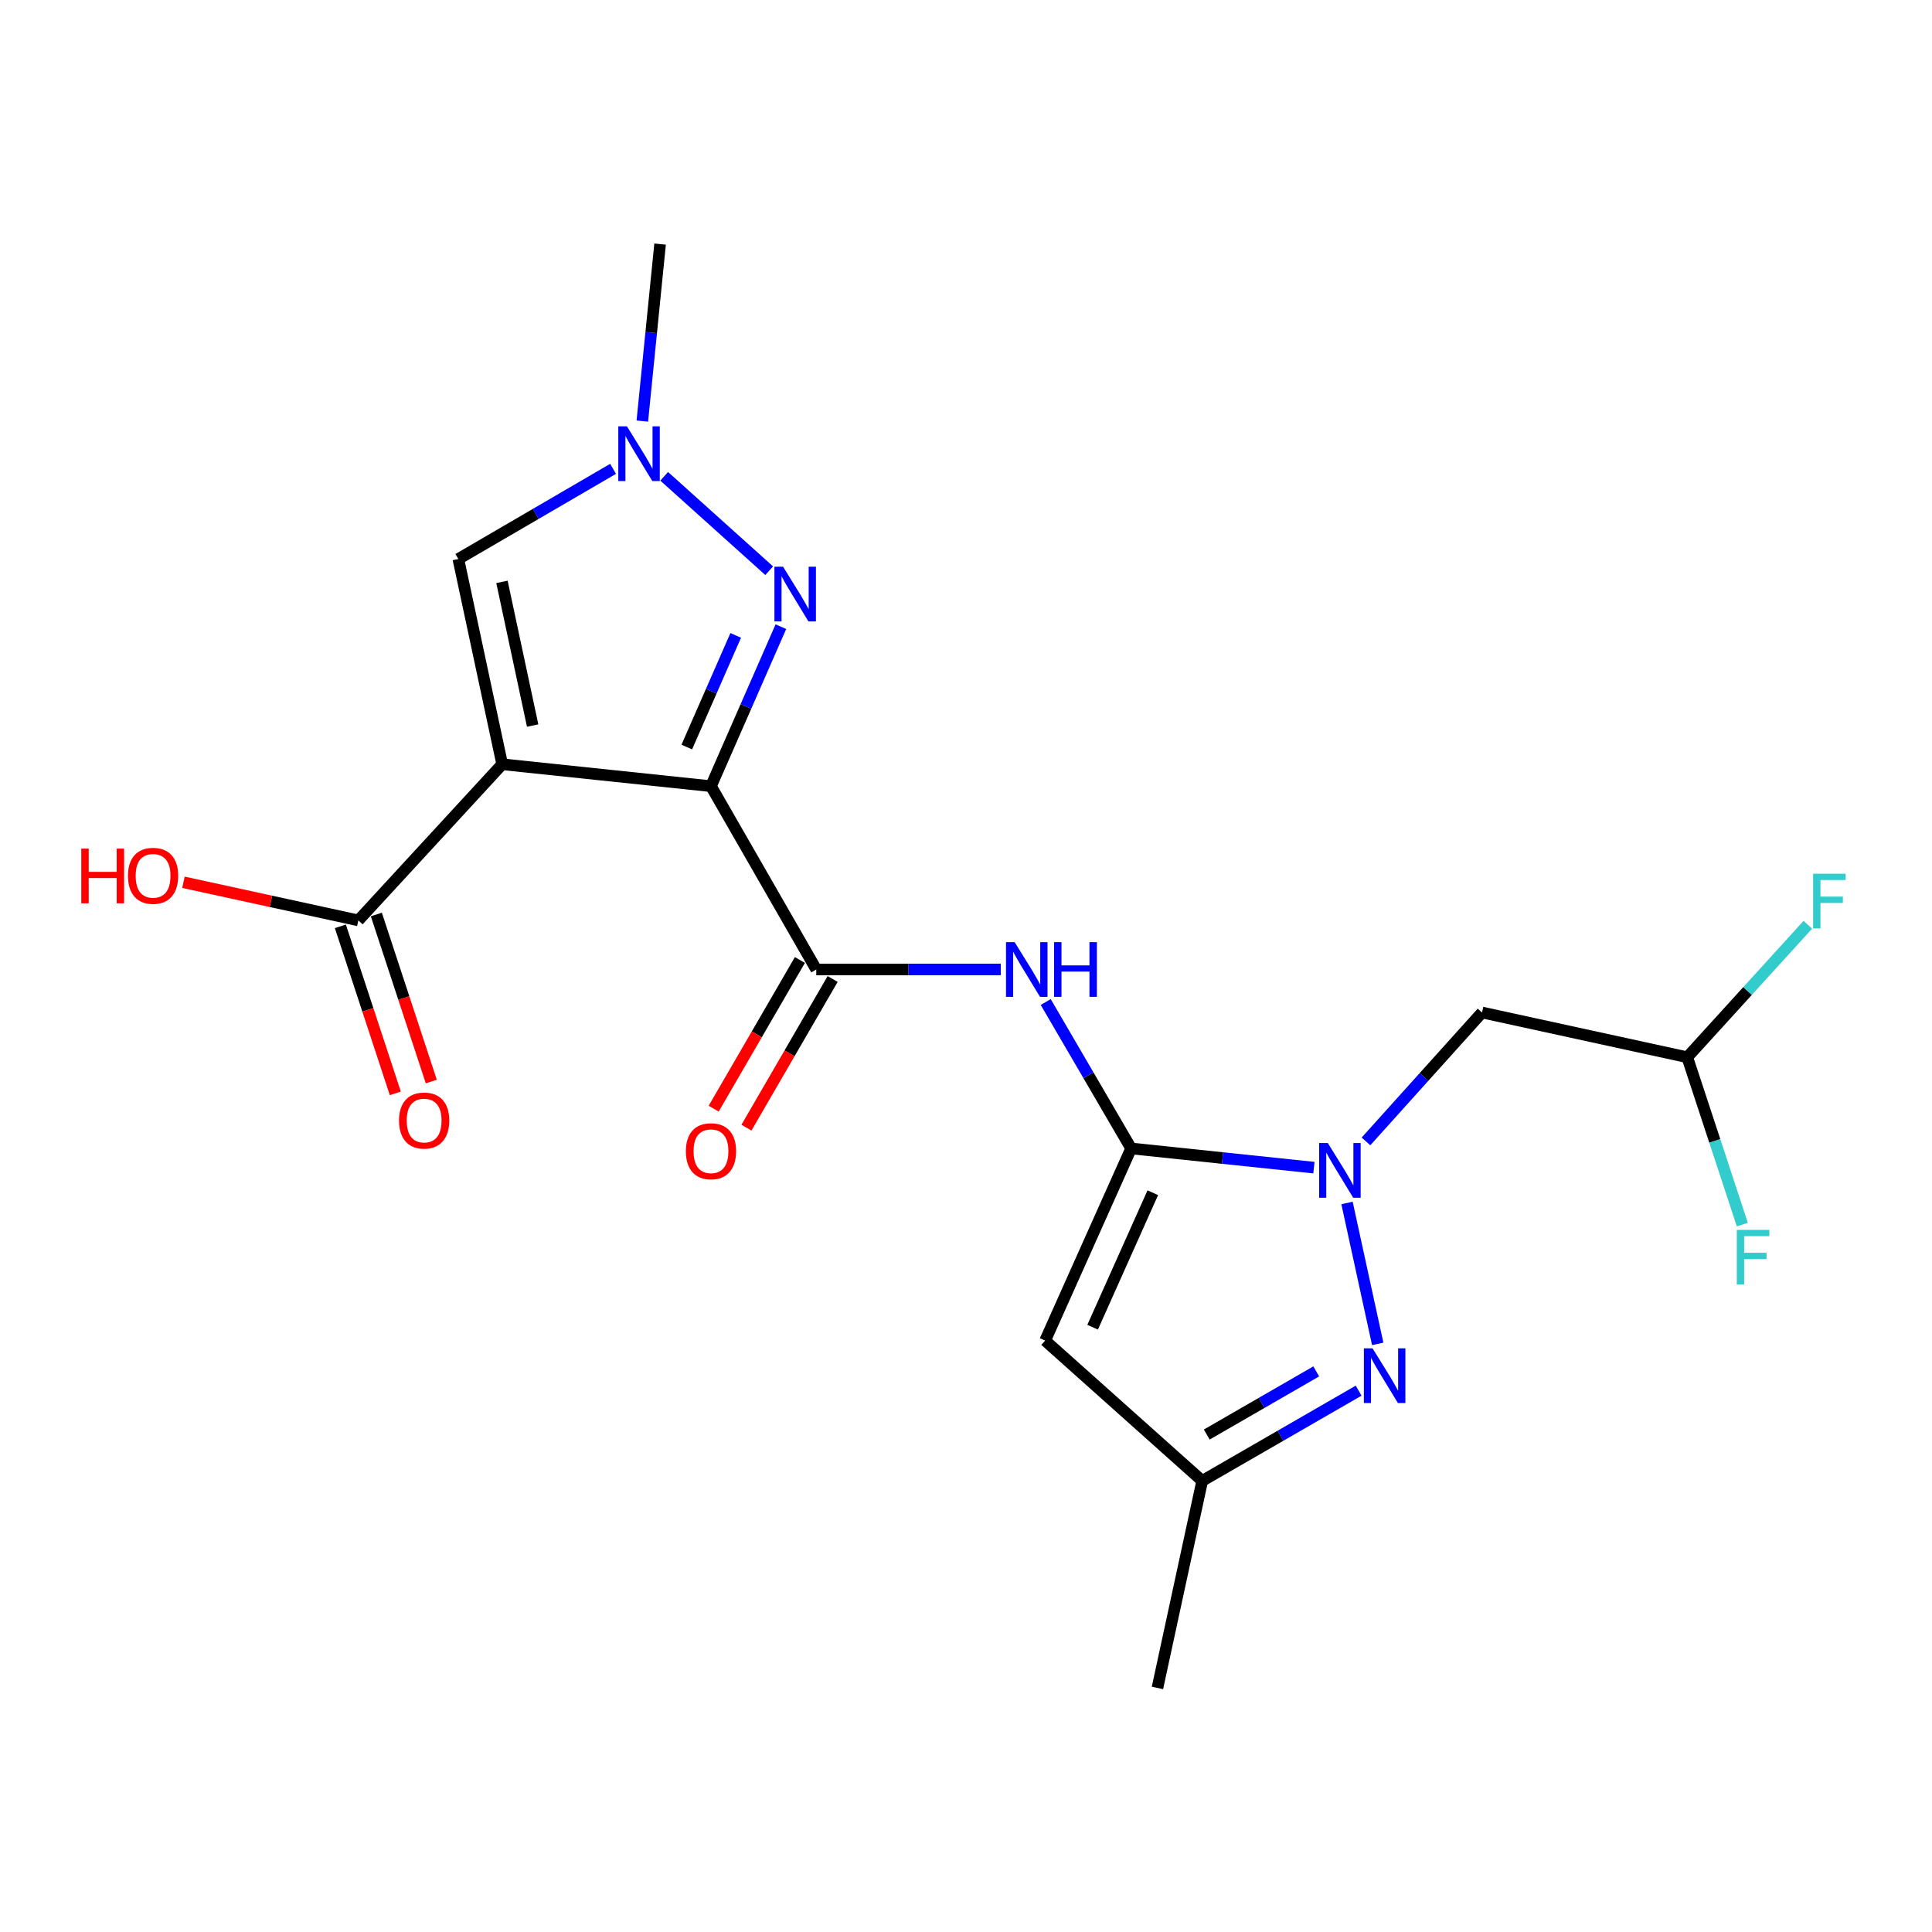 <?xml version='1.0' encoding='iso-8859-1'?>
<svg version='1.1' baseProfile='full'
              xmlns='http://www.w3.org/2000/svg'
                      xmlns:rdkit='http://www.rdkit.org/xml'
                      xmlns:xlink='http://www.w3.org/1999/xlink'
                  xml:space='preserve'
width='1000px' height='1000px' viewBox='0 0 1000 1000'>
<!-- END OF HEADER -->
<rect style='opacity:1.0;fill:#FFFFFF;stroke:none' width='1000' height='1000' x='0' y='0'> </rect>
<path class='bond-0' d='M 368.003,406.927 L 259.935,395.58' style='fill:none;fill-rule:evenodd;stroke:#000000;stroke-width:6px;stroke-linecap:butt;stroke-linejoin:miter;stroke-opacity:1' />
<path class='bond-3' d='M 368.003,406.927 L 386.095,365.648' style='fill:none;fill-rule:evenodd;stroke:#000000;stroke-width:6px;stroke-linecap:butt;stroke-linejoin:miter;stroke-opacity:1' />
<path class='bond-3' d='M 386.095,365.648 L 404.187,324.368' style='fill:none;fill-rule:evenodd;stroke:#0000FF;stroke-width:6px;stroke-linecap:butt;stroke-linejoin:miter;stroke-opacity:1' />
<path class='bond-3' d='M 355.478,386.675 L 368.142,357.779' style='fill:none;fill-rule:evenodd;stroke:#000000;stroke-width:6px;stroke-linecap:butt;stroke-linejoin:miter;stroke-opacity:1' />
<path class='bond-3' d='M 368.142,357.779 L 380.807,328.884' style='fill:none;fill-rule:evenodd;stroke:#0000FF;stroke-width:6px;stroke-linecap:butt;stroke-linejoin:miter;stroke-opacity:1' />
<path class='bond-4' d='M 368.003,406.927 L 422.505,501.808' style='fill:none;fill-rule:evenodd;stroke:#000000;stroke-width:6px;stroke-linecap:butt;stroke-linejoin:miter;stroke-opacity:1' />
<path class='bond-9' d='M 259.935,395.58 L 237.241,289.341' style='fill:none;fill-rule:evenodd;stroke:#000000;stroke-width:6px;stroke-linecap:butt;stroke-linejoin:miter;stroke-opacity:1' />
<path class='bond-9' d='M 275.699,375.55 L 259.814,301.183' style='fill:none;fill-rule:evenodd;stroke:#000000;stroke-width:6px;stroke-linecap:butt;stroke-linejoin:miter;stroke-opacity:1' />
<path class='bond-10' d='M 259.935,395.58 L 185.483,476.402' style='fill:none;fill-rule:evenodd;stroke:#000000;stroke-width:6px;stroke-linecap:butt;stroke-linejoin:miter;stroke-opacity:1' />
<path class='bond-1' d='M 585.467,594.434 L 563.367,556.541' style='fill:none;fill-rule:evenodd;stroke:#000000;stroke-width:6px;stroke-linecap:butt;stroke-linejoin:miter;stroke-opacity:1' />
<path class='bond-1' d='M 563.367,556.541 L 541.266,518.648' style='fill:none;fill-rule:evenodd;stroke:#0000FF;stroke-width:6px;stroke-linecap:butt;stroke-linejoin:miter;stroke-opacity:1' />
<path class='bond-2' d='M 585.467,594.434 L 632.773,599.401' style='fill:none;fill-rule:evenodd;stroke:#000000;stroke-width:6px;stroke-linecap:butt;stroke-linejoin:miter;stroke-opacity:1' />
<path class='bond-2' d='M 632.773,599.401 L 680.079,604.368' style='fill:none;fill-rule:evenodd;stroke:#0000FF;stroke-width:6px;stroke-linecap:butt;stroke-linejoin:miter;stroke-opacity:1' />
<path class='bond-7' d='M 585.467,594.434 L 540.972,693.878' style='fill:none;fill-rule:evenodd;stroke:#000000;stroke-width:6px;stroke-linecap:butt;stroke-linejoin:miter;stroke-opacity:1' />
<path class='bond-7' d='M 596.685,617.356 L 565.538,686.967' style='fill:none;fill-rule:evenodd;stroke:#000000;stroke-width:6px;stroke-linecap:butt;stroke-linejoin:miter;stroke-opacity:1' />
<path class='bond-5' d='M 697.213,622.66 L 713.103,695.595' style='fill:none;fill-rule:evenodd;stroke:#0000FF;stroke-width:6px;stroke-linecap:butt;stroke-linejoin:miter;stroke-opacity:1' />
<path class='bond-11' d='M 707.024,590.797 L 737.059,557.431' style='fill:none;fill-rule:evenodd;stroke:#0000FF;stroke-width:6px;stroke-linecap:butt;stroke-linejoin:miter;stroke-opacity:1' />
<path class='bond-11' d='M 737.059,557.431 L 767.094,524.066' style='fill:none;fill-rule:evenodd;stroke:#000000;stroke-width:6px;stroke-linecap:butt;stroke-linejoin:miter;stroke-opacity:1' />
<path class='bond-8' d='M 398.126,295.396 L 343.776,246.531' style='fill:none;fill-rule:evenodd;stroke:#0000FF;stroke-width:6px;stroke-linecap:butt;stroke-linejoin:miter;stroke-opacity:1' />
<path class='bond-6' d='M 422.505,501.808 L 470.243,501.808' style='fill:none;fill-rule:evenodd;stroke:#000000;stroke-width:6px;stroke-linecap:butt;stroke-linejoin:miter;stroke-opacity:1' />
<path class='bond-6' d='M 470.243,501.808 L 517.981,501.808' style='fill:none;fill-rule:evenodd;stroke:#0000FF;stroke-width:6px;stroke-linecap:butt;stroke-linejoin:miter;stroke-opacity:1' />
<path class='bond-13' d='M 414.027,496.891 L 391.715,535.367' style='fill:none;fill-rule:evenodd;stroke:#000000;stroke-width:6px;stroke-linecap:butt;stroke-linejoin:miter;stroke-opacity:1' />
<path class='bond-13' d='M 391.715,535.367 L 369.403,573.843' style='fill:none;fill-rule:evenodd;stroke:#FF0000;stroke-width:6px;stroke-linecap:butt;stroke-linejoin:miter;stroke-opacity:1' />
<path class='bond-13' d='M 430.983,506.724 L 408.672,545.2' style='fill:none;fill-rule:evenodd;stroke:#000000;stroke-width:6px;stroke-linecap:butt;stroke-linejoin:miter;stroke-opacity:1' />
<path class='bond-13' d='M 408.672,545.2 L 386.36,583.676' style='fill:none;fill-rule:evenodd;stroke:#FF0000;stroke-width:6px;stroke-linecap:butt;stroke-linejoin:miter;stroke-opacity:1' />
<path class='bond-22' d='M 703.221,719.807 L 662.742,743.154' style='fill:none;fill-rule:evenodd;stroke:#0000FF;stroke-width:6px;stroke-linecap:butt;stroke-linejoin:miter;stroke-opacity:1' />
<path class='bond-22' d='M 662.742,743.154 L 622.263,766.5' style='fill:none;fill-rule:evenodd;stroke:#000000;stroke-width:6px;stroke-linecap:butt;stroke-linejoin:miter;stroke-opacity:1' />
<path class='bond-22' d='M 681.285,709.832 L 652.949,726.174' style='fill:none;fill-rule:evenodd;stroke:#0000FF;stroke-width:6px;stroke-linecap:butt;stroke-linejoin:miter;stroke-opacity:1' />
<path class='bond-22' d='M 652.949,726.174 L 624.614,742.517' style='fill:none;fill-rule:evenodd;stroke:#000000;stroke-width:6px;stroke-linecap:butt;stroke-linejoin:miter;stroke-opacity:1' />
<path class='bond-12' d='M 540.972,693.878 L 622.263,766.5' style='fill:none;fill-rule:evenodd;stroke:#000000;stroke-width:6px;stroke-linecap:butt;stroke-linejoin:miter;stroke-opacity:1' />
<path class='bond-19' d='M 332.466,217.953 L 337.063,172.144' style='fill:none;fill-rule:evenodd;stroke:#0000FF;stroke-width:6px;stroke-linecap:butt;stroke-linejoin:miter;stroke-opacity:1' />
<path class='bond-19' d='M 337.063,172.144 L 341.661,126.336' style='fill:none;fill-rule:evenodd;stroke:#000000;stroke-width:6px;stroke-linecap:butt;stroke-linejoin:miter;stroke-opacity:1' />
<path class='bond-21' d='M 317.325,242.675 L 277.283,266.008' style='fill:none;fill-rule:evenodd;stroke:#0000FF;stroke-width:6px;stroke-linecap:butt;stroke-linejoin:miter;stroke-opacity:1' />
<path class='bond-21' d='M 277.283,266.008 L 237.241,289.341' style='fill:none;fill-rule:evenodd;stroke:#000000;stroke-width:6px;stroke-linecap:butt;stroke-linejoin:miter;stroke-opacity:1' />
<path class='bond-15' d='M 176.173,479.465 L 190.395,522.696' style='fill:none;fill-rule:evenodd;stroke:#000000;stroke-width:6px;stroke-linecap:butt;stroke-linejoin:miter;stroke-opacity:1' />
<path class='bond-15' d='M 190.395,522.696 L 204.617,565.926' style='fill:none;fill-rule:evenodd;stroke:#FF0000;stroke-width:6px;stroke-linecap:butt;stroke-linejoin:miter;stroke-opacity:1' />
<path class='bond-15' d='M 194.792,473.34 L 209.015,516.57' style='fill:none;fill-rule:evenodd;stroke:#000000;stroke-width:6px;stroke-linecap:butt;stroke-linejoin:miter;stroke-opacity:1' />
<path class='bond-15' d='M 209.015,516.57 L 223.237,559.801' style='fill:none;fill-rule:evenodd;stroke:#FF0000;stroke-width:6px;stroke-linecap:butt;stroke-linejoin:miter;stroke-opacity:1' />
<path class='bond-16' d='M 185.483,476.402 L 140.217,466.535' style='fill:none;fill-rule:evenodd;stroke:#000000;stroke-width:6px;stroke-linecap:butt;stroke-linejoin:miter;stroke-opacity:1' />
<path class='bond-16' d='M 140.217,466.535 L 94.952,456.667' style='fill:none;fill-rule:evenodd;stroke:#FF0000;stroke-width:6px;stroke-linecap:butt;stroke-linejoin:miter;stroke-opacity:1' />
<path class='bond-14' d='M 767.094,524.066 L 873.322,547.228' style='fill:none;fill-rule:evenodd;stroke:#000000;stroke-width:6px;stroke-linecap:butt;stroke-linejoin:miter;stroke-opacity:1' />
<path class='bond-20' d='M 622.263,766.5 L 599.09,873.664' style='fill:none;fill-rule:evenodd;stroke:#000000;stroke-width:6px;stroke-linecap:butt;stroke-linejoin:miter;stroke-opacity:1' />
<path class='bond-17' d='M 873.322,547.228 L 904.531,512.943' style='fill:none;fill-rule:evenodd;stroke:#000000;stroke-width:6px;stroke-linecap:butt;stroke-linejoin:miter;stroke-opacity:1' />
<path class='bond-17' d='M 904.531,512.943 L 935.739,478.657' style='fill:none;fill-rule:evenodd;stroke:#33CCCC;stroke-width:6px;stroke-linecap:butt;stroke-linejoin:miter;stroke-opacity:1' />
<path class='bond-18' d='M 873.322,547.228 L 887.575,590.544' style='fill:none;fill-rule:evenodd;stroke:#000000;stroke-width:6px;stroke-linecap:butt;stroke-linejoin:miter;stroke-opacity:1' />
<path class='bond-18' d='M 887.575,590.544 L 901.828,633.86' style='fill:none;fill-rule:evenodd;stroke:#33CCCC;stroke-width:6px;stroke-linecap:butt;stroke-linejoin:miter;stroke-opacity:1' />
<path  class='atom-3' d='M 687.275 591.621
L 696.555 606.621
Q 697.475 608.101, 698.955 610.781
Q 700.435 613.461, 700.515 613.621
L 700.515 591.621
L 704.275 591.621
L 704.275 619.941
L 700.395 619.941
L 690.435 603.541
Q 689.275 601.621, 688.035 599.421
Q 686.835 597.221, 686.475 596.541
L 686.475 619.941
L 682.795 619.941
L 682.795 591.621
L 687.275 591.621
' fill='#0000FF'/>
<path  class='atom-4' d='M 405.323 293.334
L 414.603 308.334
Q 415.523 309.814, 417.003 312.494
Q 418.483 315.174, 418.563 315.334
L 418.563 293.334
L 422.323 293.334
L 422.323 321.654
L 418.443 321.654
L 408.483 305.254
Q 407.323 303.334, 406.083 301.134
Q 404.883 298.934, 404.523 298.254
L 404.523 321.654
L 400.843 321.654
L 400.843 293.334
L 405.323 293.334
' fill='#0000FF'/>
<path  class='atom-6' d='M 710.426 697.881
L 719.706 712.881
Q 720.626 714.361, 722.106 717.041
Q 723.586 719.721, 723.666 719.881
L 723.666 697.881
L 727.426 697.881
L 727.426 726.201
L 723.546 726.201
L 713.586 709.801
Q 712.426 707.881, 711.186 705.681
Q 709.986 703.481, 709.626 702.801
L 709.626 726.201
L 705.946 726.201
L 705.946 697.881
L 710.426 697.881
' fill='#0000FF'/>
<path  class='atom-7' d='M 525.184 487.648
L 534.464 502.648
Q 535.384 504.128, 536.864 506.808
Q 538.344 509.488, 538.424 509.648
L 538.424 487.648
L 542.184 487.648
L 542.184 515.968
L 538.304 515.968
L 528.344 499.568
Q 527.184 497.648, 525.944 495.448
Q 524.744 493.248, 524.384 492.568
L 524.384 515.968
L 520.704 515.968
L 520.704 487.648
L 525.184 487.648
' fill='#0000FF'/>
<path  class='atom-7' d='M 545.584 487.648
L 549.424 487.648
L 549.424 499.688
L 563.904 499.688
L 563.904 487.648
L 567.744 487.648
L 567.744 515.968
L 563.904 515.968
L 563.904 502.888
L 549.424 502.888
L 549.424 515.968
L 545.584 515.968
L 545.584 487.648
' fill='#0000FF'/>
<path  class='atom-9' d='M 324.511 220.679
L 333.791 235.679
Q 334.711 237.159, 336.191 239.839
Q 337.671 242.519, 337.751 242.679
L 337.751 220.679
L 341.511 220.679
L 341.511 248.999
L 337.631 248.999
L 327.671 232.599
Q 326.511 230.679, 325.271 228.479
Q 324.071 226.279, 323.711 225.599
L 323.711 248.999
L 320.031 248.999
L 320.031 220.679
L 324.511 220.679
' fill='#0000FF'/>
<path  class='atom-14' d='M 355.003 595.875
Q 355.003 589.075, 358.363 585.275
Q 361.723 581.475, 368.003 581.475
Q 374.283 581.475, 377.643 585.275
Q 381.003 589.075, 381.003 595.875
Q 381.003 602.755, 377.603 606.675
Q 374.203 610.555, 368.003 610.555
Q 361.763 610.555, 358.363 606.675
Q 355.003 602.795, 355.003 595.875
M 368.003 607.355
Q 372.323 607.355, 374.643 604.475
Q 377.003 601.555, 377.003 595.875
Q 377.003 590.315, 374.643 587.515
Q 372.323 584.675, 368.003 584.675
Q 363.683 584.675, 361.323 587.475
Q 359.003 590.275, 359.003 595.875
Q 359.003 601.595, 361.323 604.475
Q 363.683 607.355, 368.003 607.355
' fill='#FF0000'/>
<path  class='atom-16' d='M 206.534 579.988
Q 206.534 573.188, 209.894 569.388
Q 213.254 565.588, 219.534 565.588
Q 225.814 565.588, 229.174 569.388
Q 232.534 573.188, 232.534 579.988
Q 232.534 586.868, 229.134 590.788
Q 225.734 594.668, 219.534 594.668
Q 213.294 594.668, 209.894 590.788
Q 206.534 586.908, 206.534 579.988
M 219.534 591.468
Q 223.854 591.468, 226.174 588.588
Q 228.534 585.668, 228.534 579.988
Q 228.534 574.428, 226.174 571.628
Q 223.854 568.788, 219.534 568.788
Q 215.214 568.788, 212.854 571.588
Q 210.534 574.388, 210.534 579.988
Q 210.534 585.708, 212.854 588.588
Q 215.214 591.468, 219.534 591.468
' fill='#FF0000'/>
<path  class='atom-17' d='M 42.073 439.24
L 45.913 439.24
L 45.913 451.28
L 60.393 451.28
L 60.393 439.24
L 64.233 439.24
L 64.233 467.56
L 60.393 467.56
L 60.393 454.48
L 45.913 454.48
L 45.913 467.56
L 42.073 467.56
L 42.073 439.24
' fill='#FF0000'/>
<path  class='atom-17' d='M 66.233 453.32
Q 66.233 446.52, 69.593 442.72
Q 72.953 438.92, 79.233 438.92
Q 85.513 438.92, 88.873 442.72
Q 92.233 446.52, 92.233 453.32
Q 92.233 460.2, 88.833 464.12
Q 85.433 468, 79.233 468
Q 72.993 468, 69.593 464.12
Q 66.233 460.24, 66.233 453.32
M 79.233 464.8
Q 83.553 464.8, 85.873 461.92
Q 88.233 459, 88.233 453.32
Q 88.233 447.76, 85.873 444.96
Q 83.553 442.12, 79.233 442.12
Q 74.913 442.12, 72.553 444.92
Q 70.233 447.72, 70.233 453.32
Q 70.233 459.04, 72.553 461.92
Q 74.913 464.8, 79.233 464.8
' fill='#FF0000'/>
<path  class='atom-18' d='M 938.472 452.246
L 955.312 452.246
L 955.312 455.486
L 942.272 455.486
L 942.272 464.086
L 953.872 464.086
L 953.872 467.366
L 942.272 467.366
L 942.272 480.566
L 938.472 480.566
L 938.472 452.246
' fill='#33CCCC'/>
<path  class='atom-19' d='M 898.964 636.584
L 915.804 636.584
L 915.804 639.824
L 902.764 639.824
L 902.764 648.424
L 914.364 648.424
L 914.364 651.704
L 902.764 651.704
L 902.764 664.904
L 898.964 664.904
L 898.964 636.584
' fill='#33CCCC'/>
</svg>

